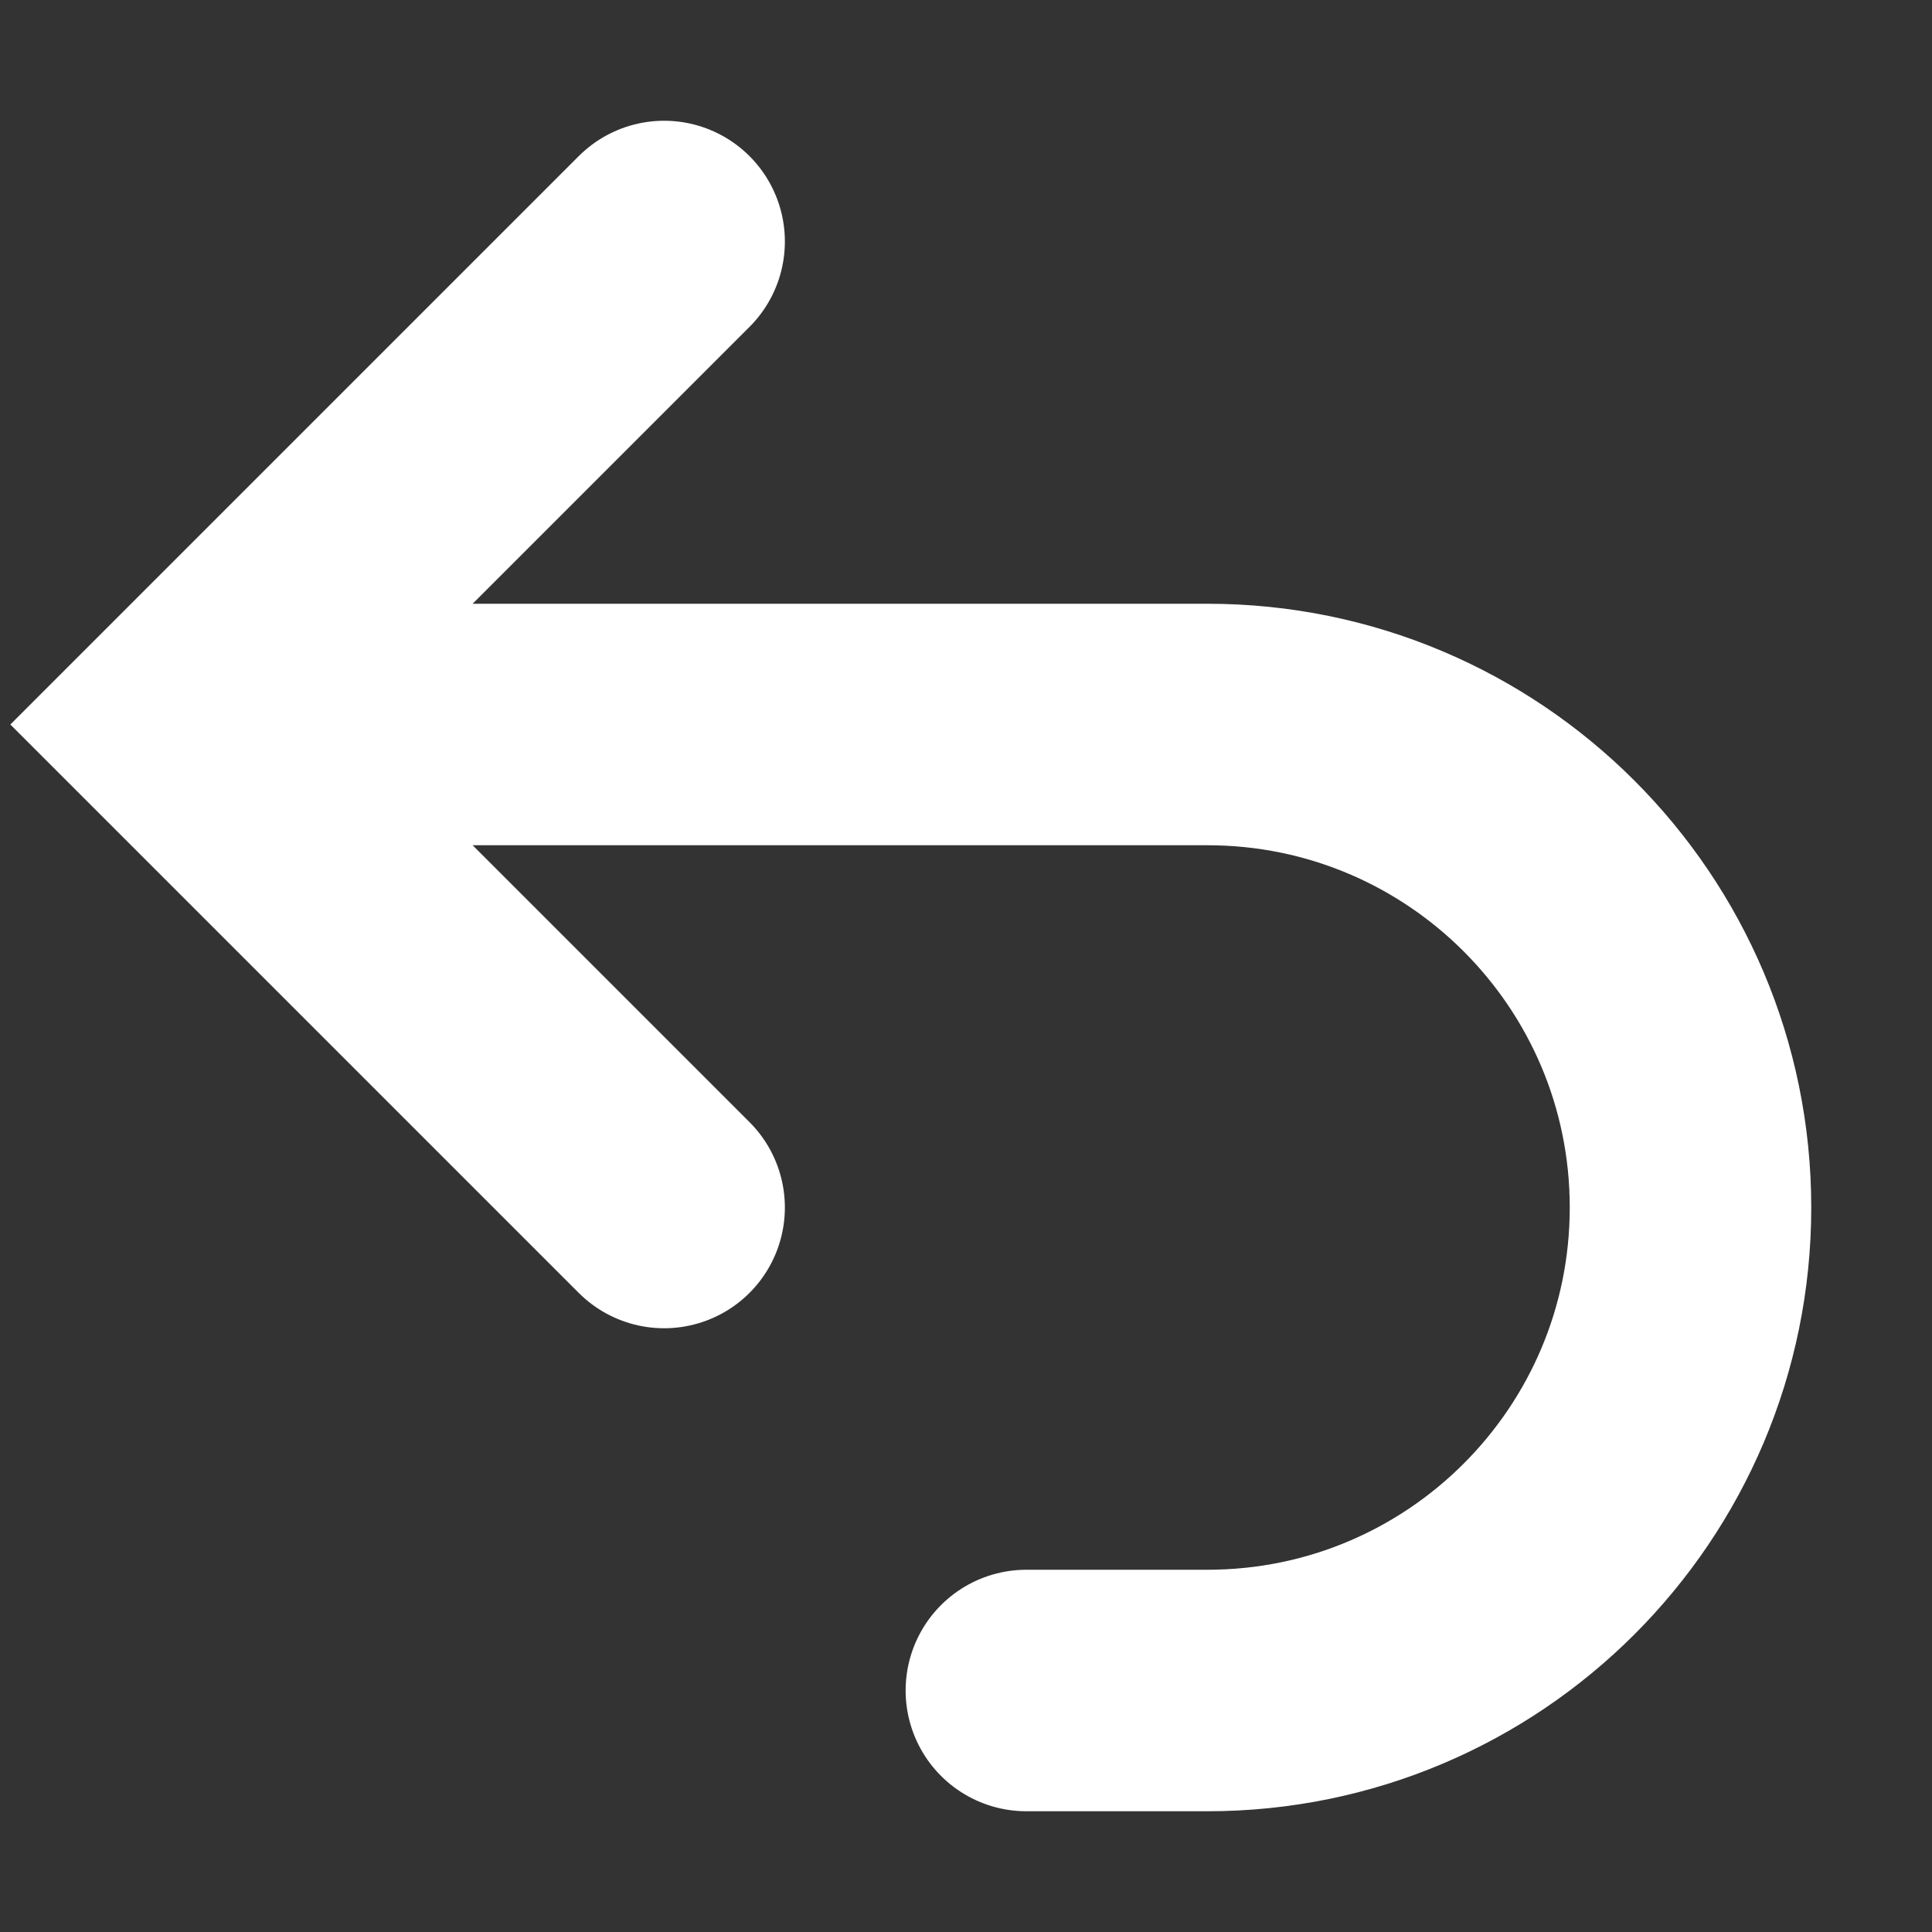 <svg width="16" height="16" viewBox="0 0 16 16" fill="none" xmlns="http://www.w3.org/2000/svg">
<rect x="0" y="0" width="16" height="16" fill="#333333" stroke="none"/>
<path d="M5.5 2L1.5 6L5.5 10" stroke="white" stroke-width="2" stroke-miterlimit="10" stroke-linecap="round"/>
<path d="M3 6H10C12.209 6 14 7.791 14 10V10C14 12.209 12.209 14 10 14H8.5" stroke="white" stroke-width="2" stroke-linecap="round"/>
</svg>
